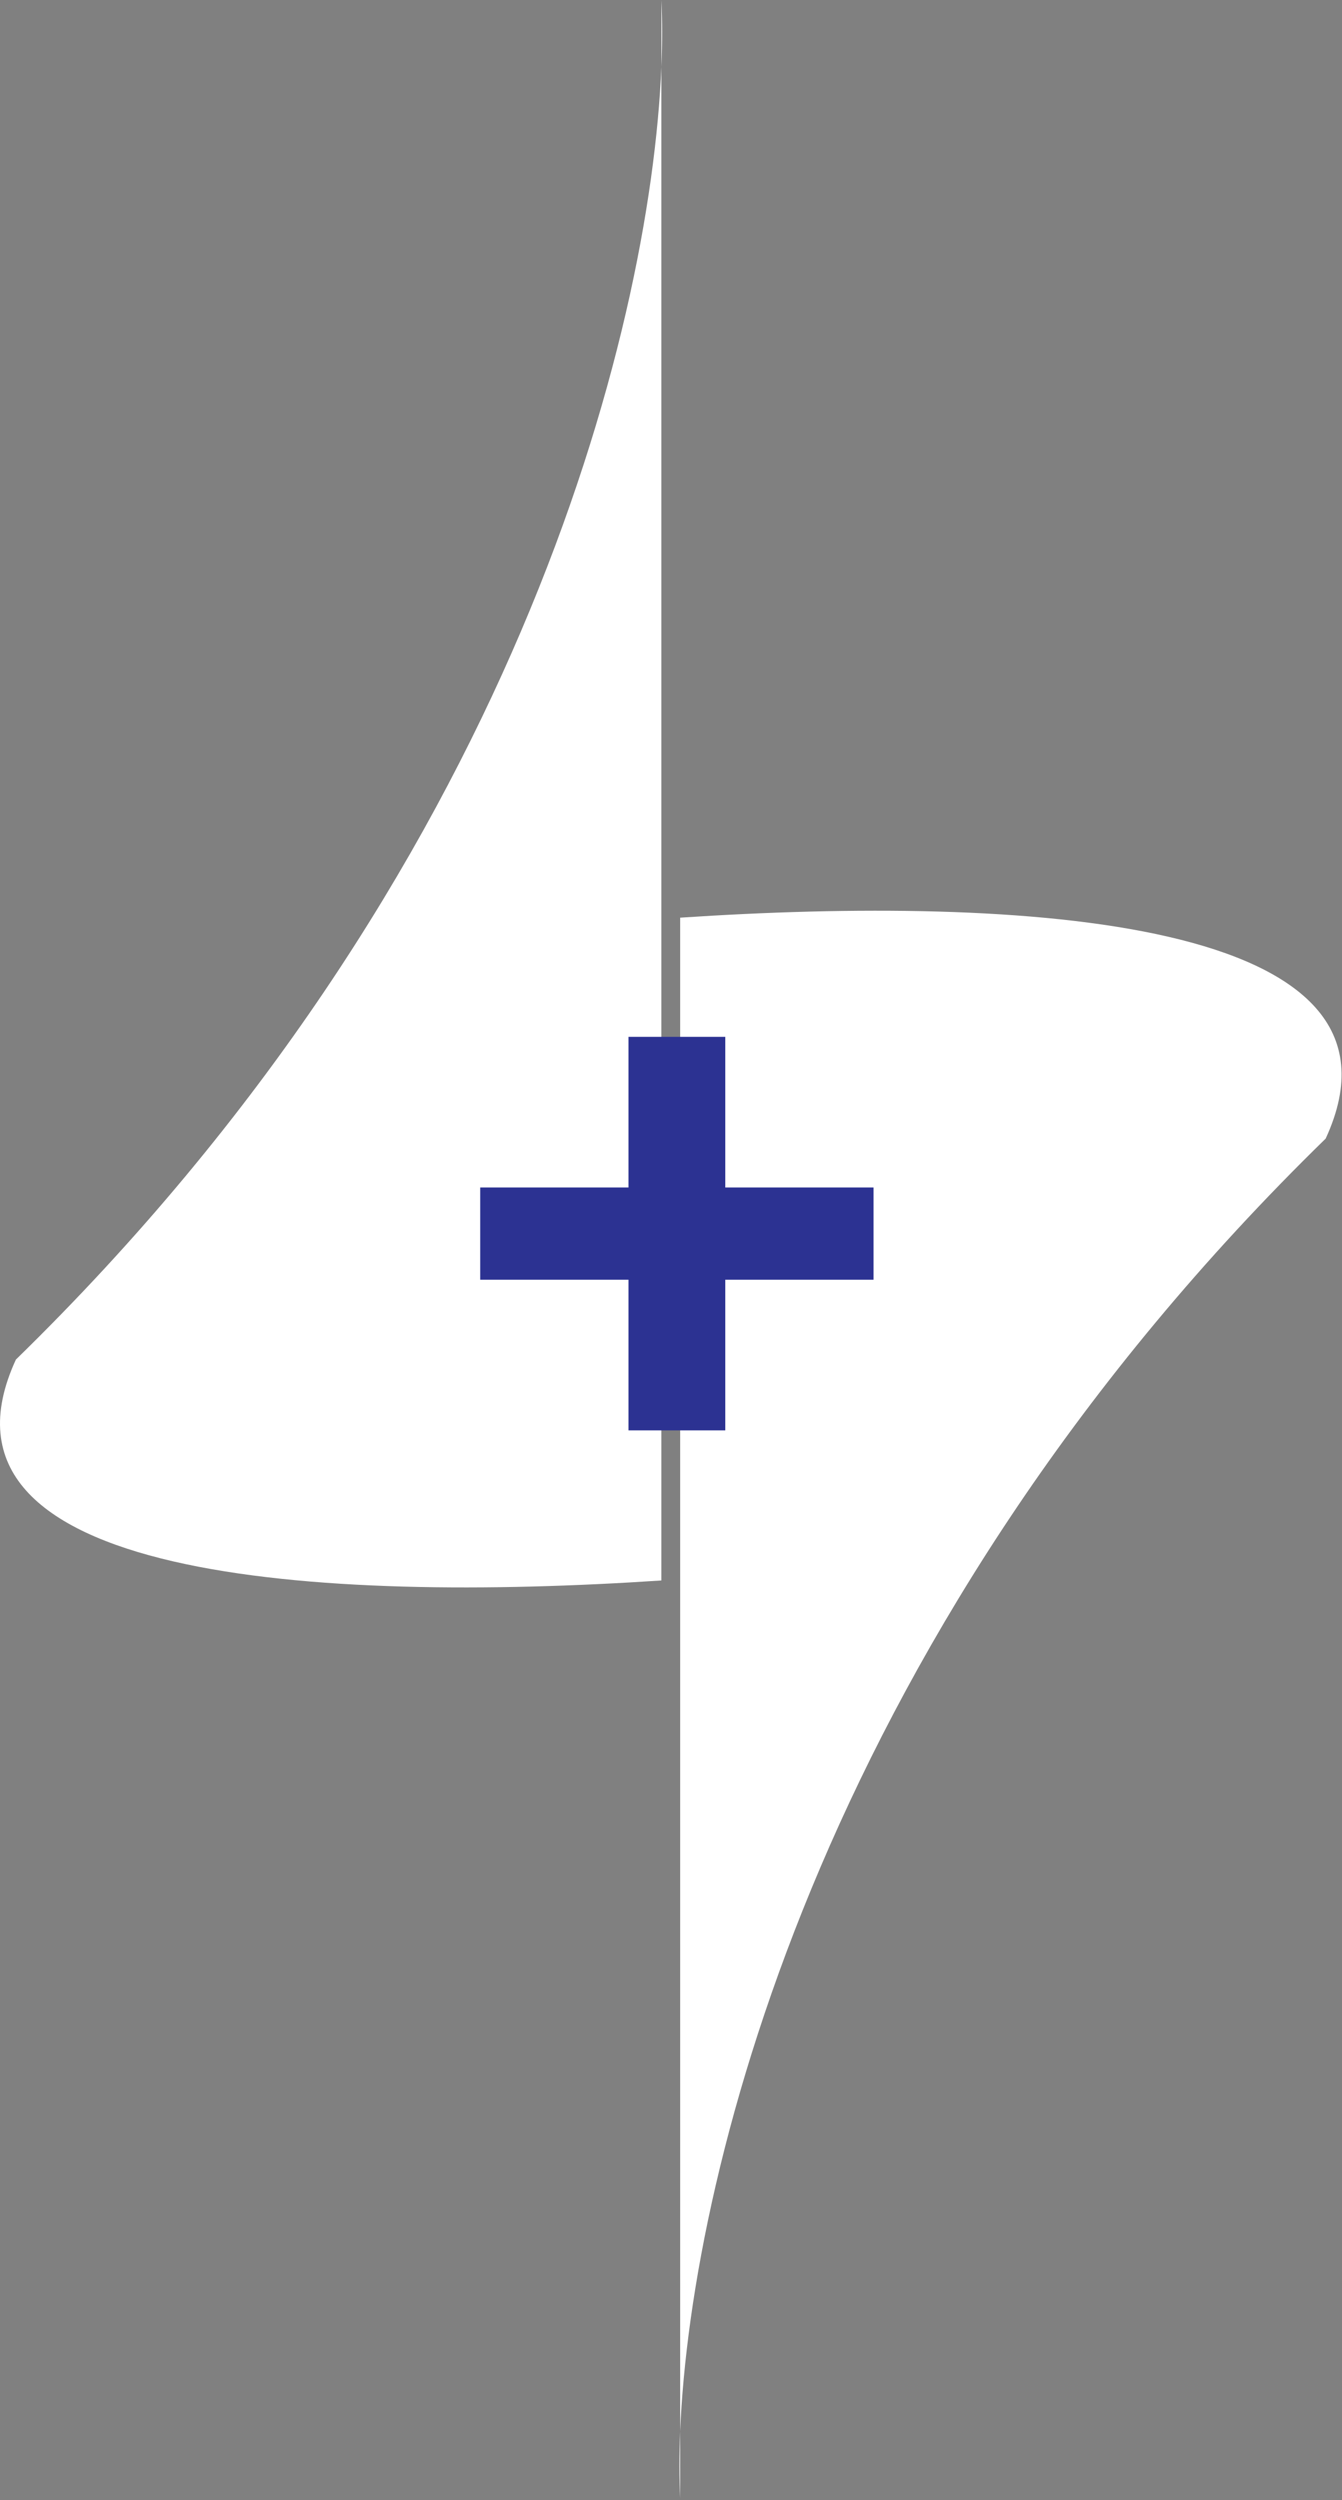 <svg width="29" height="54" viewBox="0 0 29 54" fill="none" xmlns="http://www.w3.org/2000/svg">
<rect x="0" y="0" width="29" height="54" fill="#808080" stroke="none"/>
<path d="M14.292 0C14.313 0.426 14.315 0.91 14.292 1.444V34.137C6.951 34.626 -1.858 34.137 0.344 29.365C11.092 18.886 14.054 7.198 14.292 1.444V0Z" fill="white"/>
<path d="M14.698 53.958C14.678 53.532 14.676 53.049 14.698 52.514L14.698 19.821C22.04 19.332 30.849 19.821 28.647 24.593C17.899 35.072 14.937 46.76 14.698 52.514L14.698 53.958Z" fill="white"/>
<path d="M13.581 30.895V22.395H15.673V30.895H13.581ZM10.377 27.641V25.649H18.877V27.641H10.377Z" fill="#2C3292"/>
</svg>
